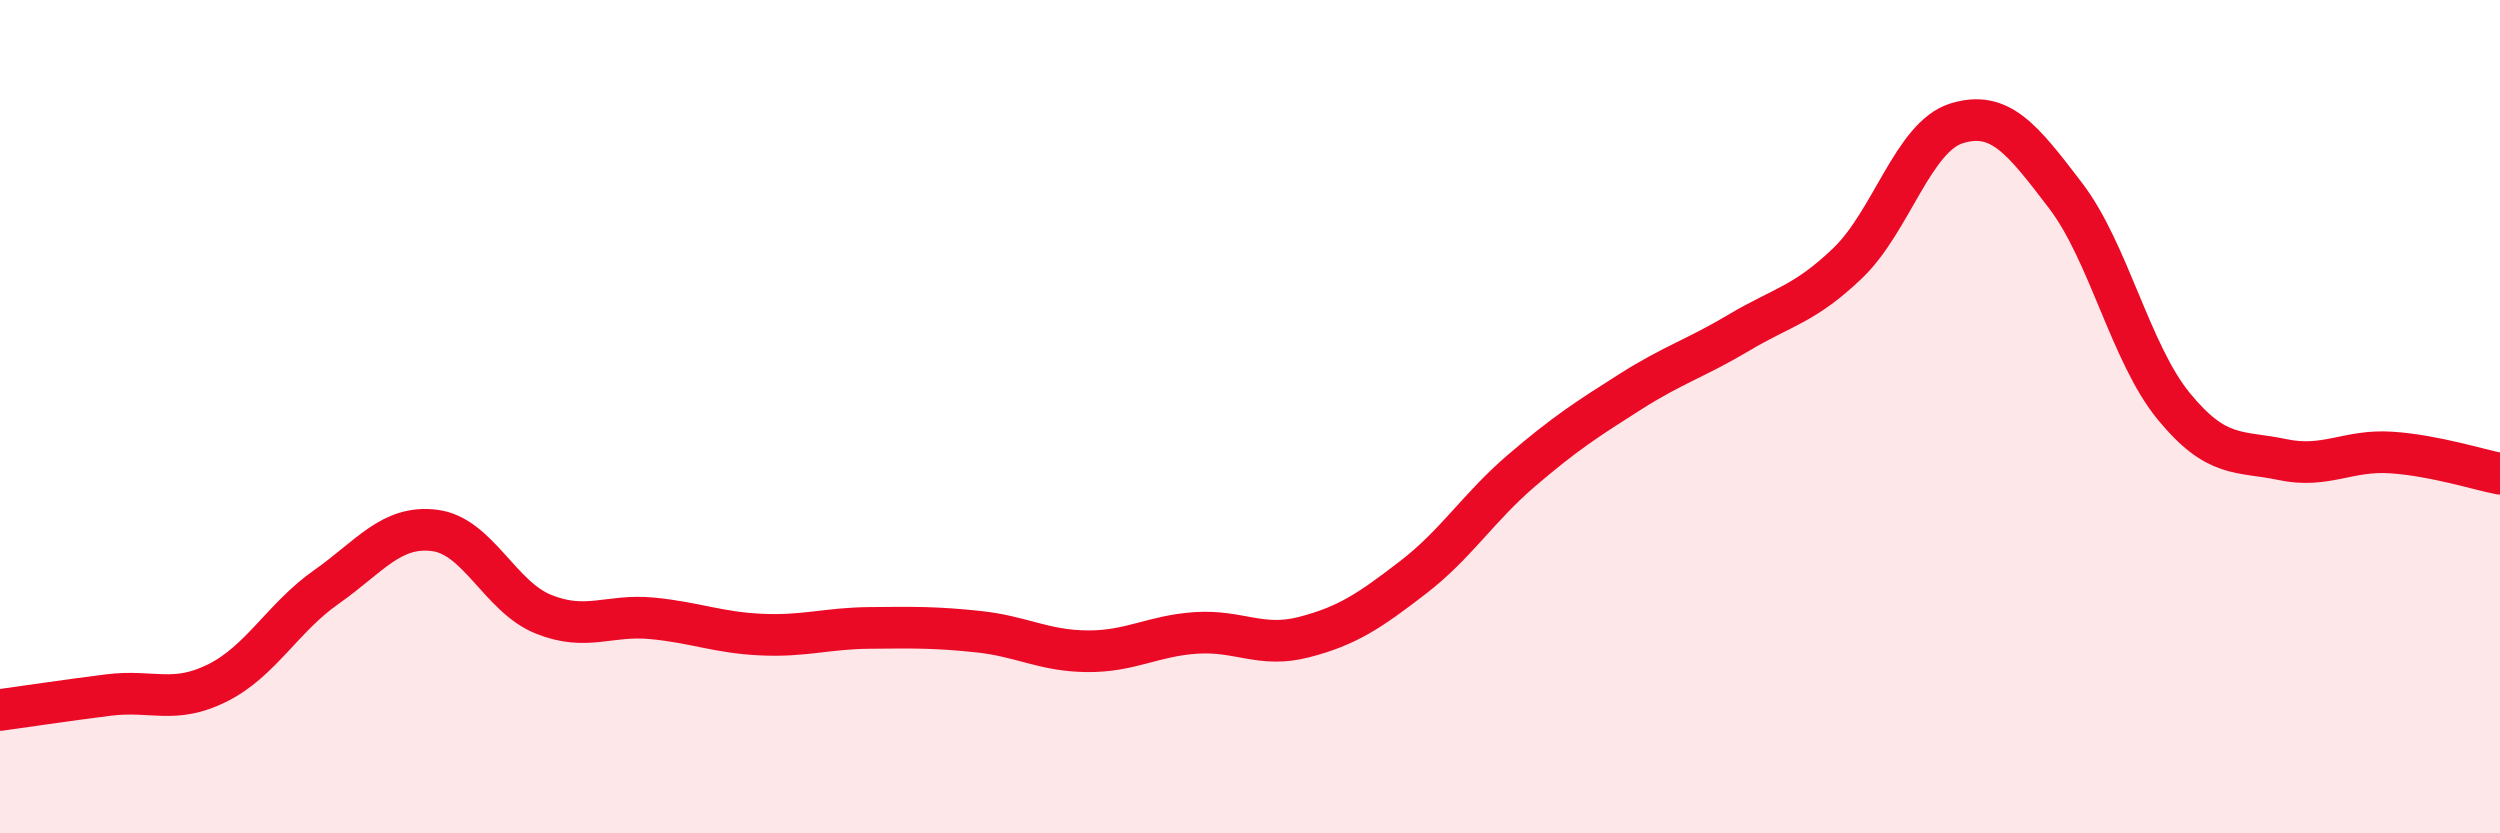 
    <svg width="60" height="20" viewBox="0 0 60 20" xmlns="http://www.w3.org/2000/svg">
      <path
        d="M 0,17.04 C 0.52,16.97 1.57,16.81 2.61,16.68 C 3.65,16.55 4.18,16.91 5.22,16.39 C 6.26,15.87 6.79,14.82 7.83,14.09 C 8.87,13.36 9.39,12.6 10.43,12.73 C 11.47,12.86 12,14.32 13.04,14.74 C 14.08,15.16 14.61,14.74 15.65,14.84 C 16.69,14.94 17.22,15.18 18.26,15.23 C 19.3,15.28 19.83,15.08 20.87,15.07 C 21.91,15.06 22.44,15.05 23.48,15.16 C 24.52,15.27 25.05,15.62 26.09,15.63 C 27.13,15.64 27.66,15.26 28.7,15.19 C 29.74,15.12 30.26,15.56 31.3,15.29 C 32.34,15.02 32.87,14.66 33.91,13.86 C 34.95,13.06 35.48,12.18 36.52,11.29 C 37.56,10.4 38.09,10.06 39.13,9.4 C 40.17,8.74 40.7,8.6 41.74,7.98 C 42.78,7.36 43.31,7.31 44.35,6.31 C 45.39,5.31 45.92,3.28 46.96,2.96 C 48,2.64 48.53,3.33 49.57,4.69 C 50.61,6.05 51.13,8.48 52.17,9.75 C 53.21,11.02 53.74,10.81 54.78,11.03 C 55.82,11.25 56.35,10.79 57.39,10.86 C 58.43,10.93 59.48,11.27 60,11.37L60 20L0 20Z"
        fill="#EB0A25"
        opacity="0.1"
        stroke-linecap="round"
        stroke-linejoin="round"
      />
      <path
        d="M 0,17.04 C 0.52,16.97 1.57,16.81 2.61,16.68 C 3.65,16.55 4.18,16.91 5.22,16.39 C 6.26,15.87 6.79,14.82 7.83,14.09 C 8.87,13.36 9.39,12.6 10.43,12.73 C 11.47,12.86 12,14.32 13.04,14.74 C 14.08,15.16 14.61,14.74 15.65,14.84 C 16.69,14.94 17.22,15.18 18.26,15.23 C 19.3,15.28 19.83,15.08 20.87,15.07 C 21.91,15.06 22.44,15.05 23.48,15.16 C 24.52,15.27 25.05,15.62 26.09,15.63 C 27.13,15.64 27.66,15.26 28.7,15.19 C 29.74,15.12 30.26,15.56 31.3,15.29 C 32.34,15.02 32.87,14.66 33.91,13.86 C 34.95,13.06 35.48,12.18 36.52,11.29 C 37.56,10.4 38.09,10.06 39.13,9.4 C 40.17,8.74 40.7,8.6 41.74,7.98 C 42.78,7.36 43.31,7.31 44.35,6.31 C 45.39,5.31 45.92,3.28 46.96,2.96 C 48,2.64 48.53,3.33 49.57,4.69 C 50.61,6.05 51.13,8.48 52.17,9.75 C 53.21,11.02 53.74,10.81 54.78,11.03 C 55.82,11.25 56.35,10.79 57.39,10.86 C 58.43,10.93 59.48,11.27 60,11.37"
        stroke="#EB0A25"
        stroke-width="1"
        fill="none"
        stroke-linecap="round"
        stroke-linejoin="round"
      />
    </svg>
  